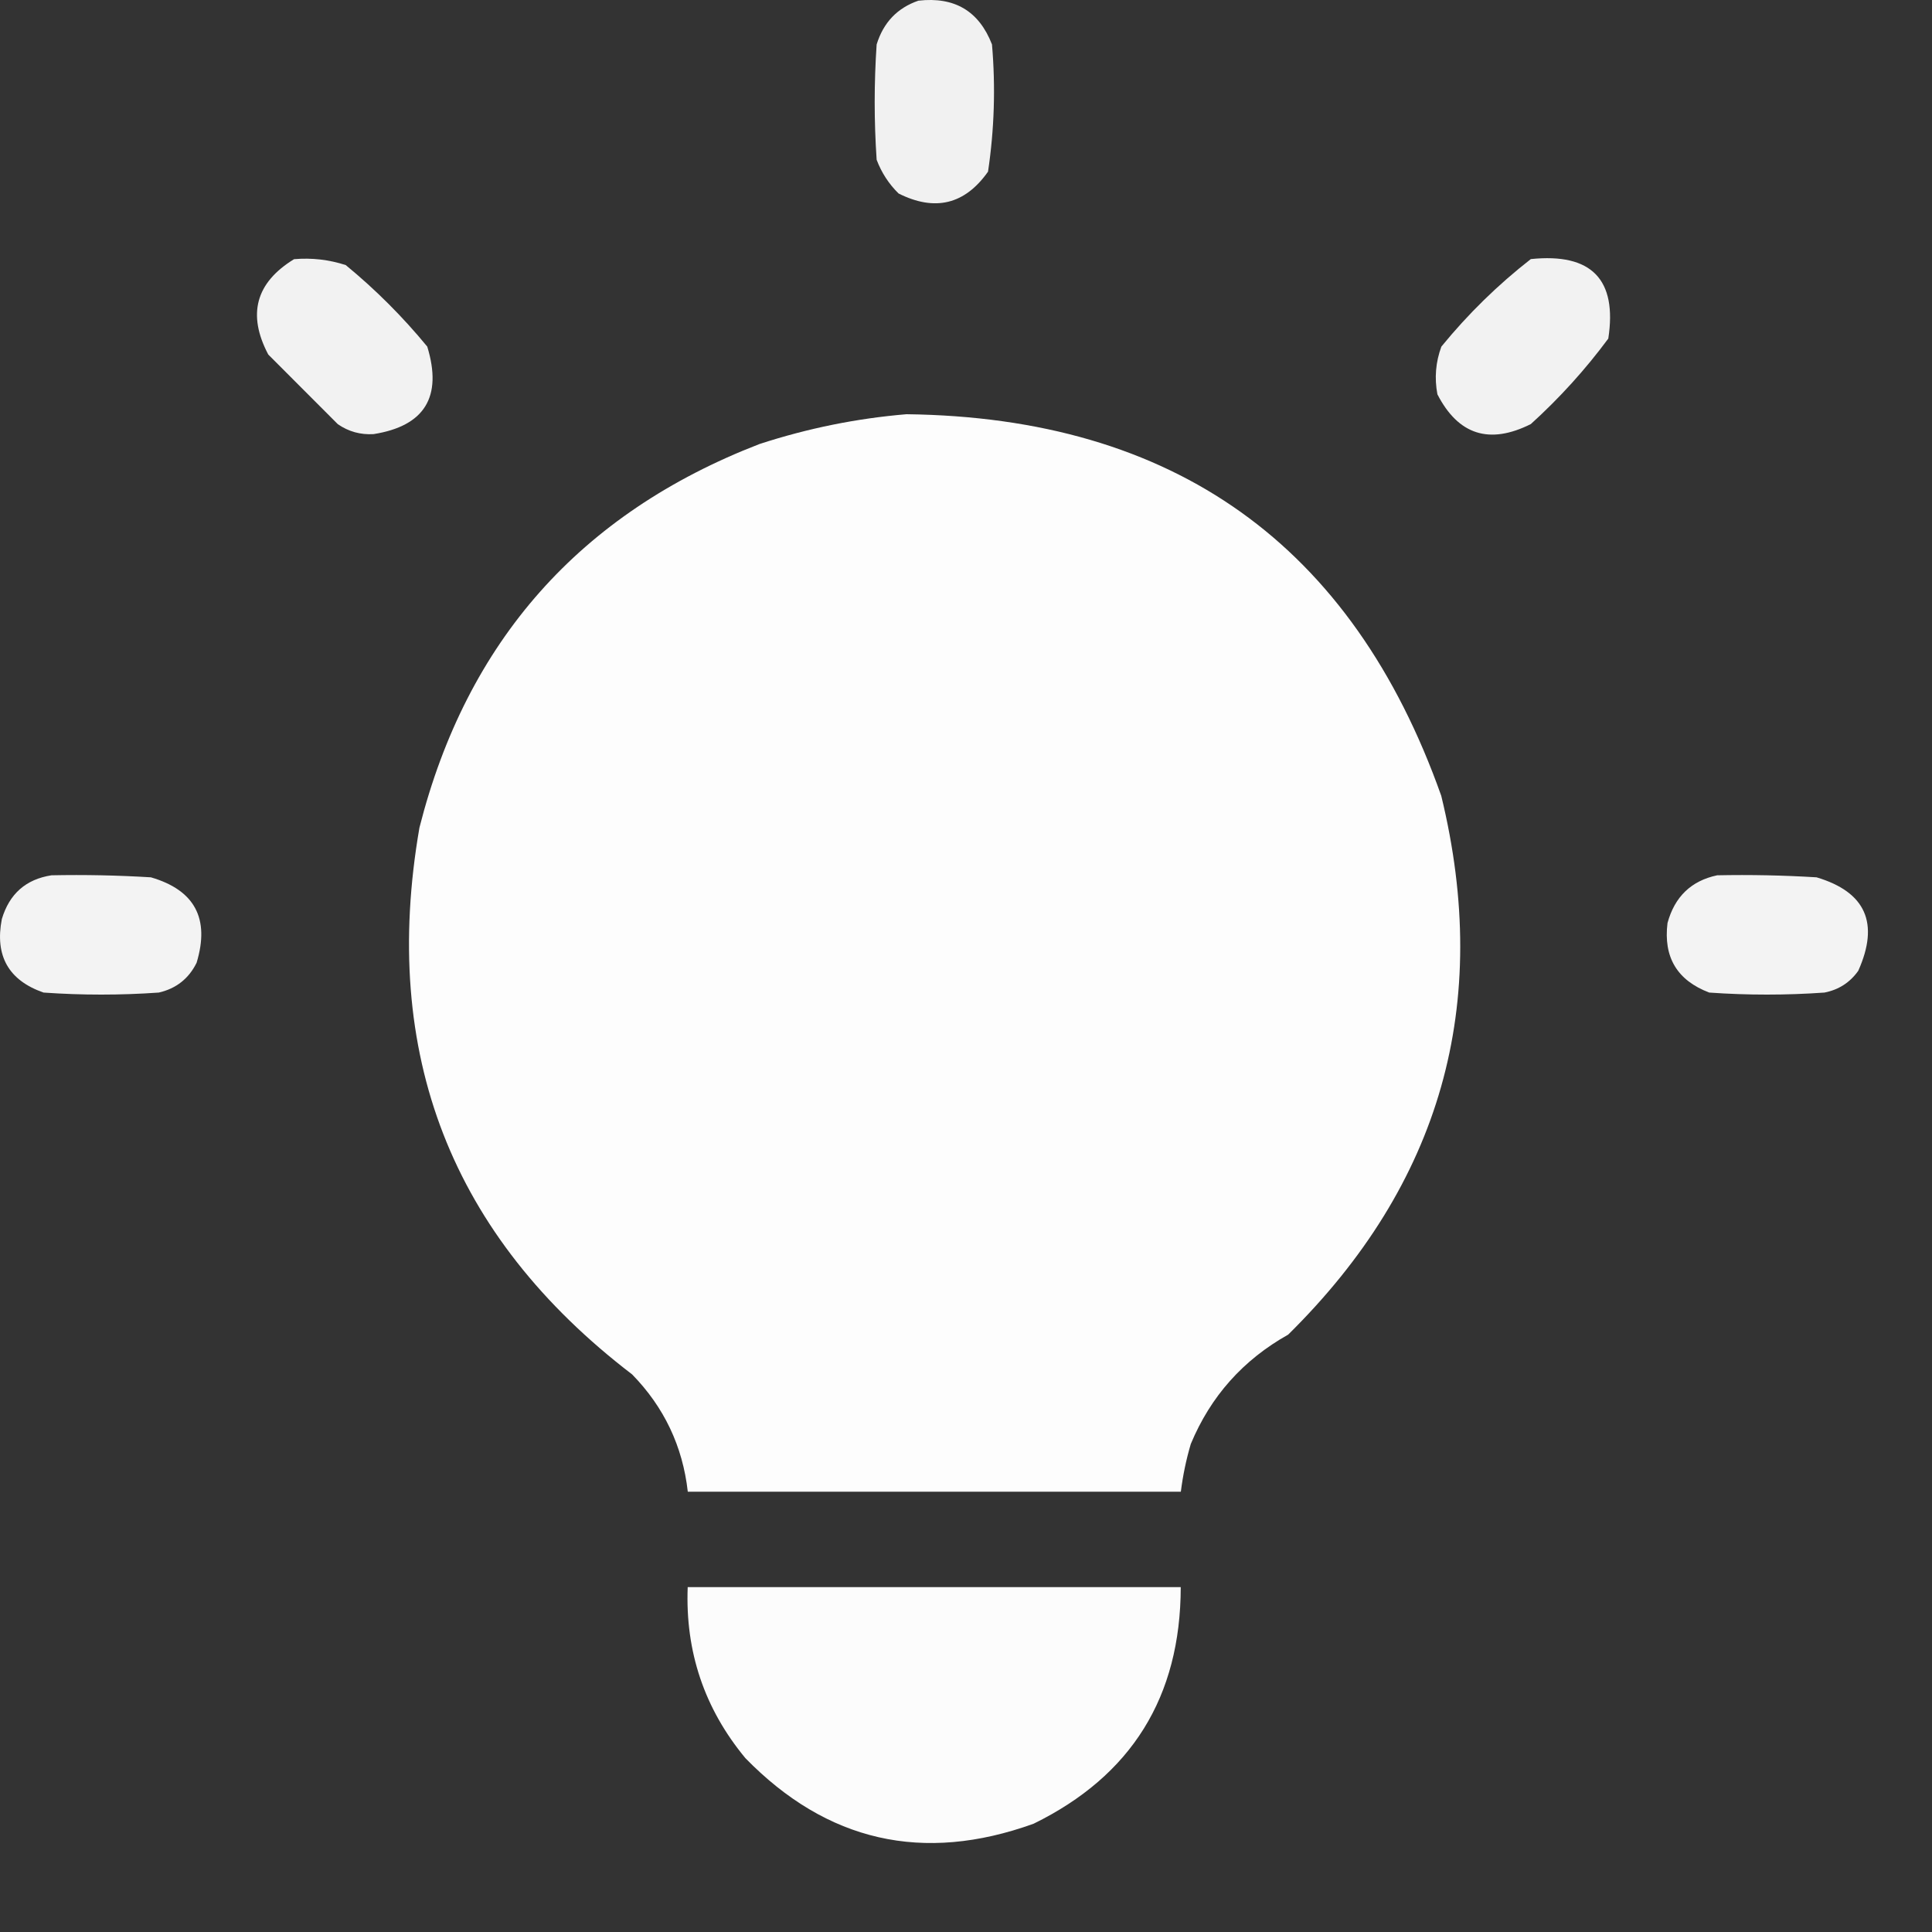 <?xml version="1.0" encoding="UTF-8"?> <svg xmlns="http://www.w3.org/2000/svg" width="20" height="20" viewBox="0 0 20 20" fill="none"><rect x="0" y="0" width="20" height="20" fill="#333333" stroke="none"/><path opacity="0.932" fill-rule="evenodd" clip-rule="evenodd" d="M9.507 0.007C9.882 -0.036 10.135 0.115 10.269 0.46C10.307 0.902 10.293 1.341 10.228 1.777C9.988 2.117 9.679 2.192 9.302 2.003C9.2 1.903 9.125 1.786 9.075 1.654C9.048 1.256 9.048 0.858 9.075 0.46C9.145 0.233 9.289 0.082 9.507 0.007Z" fill="white"></path><path opacity="0.936" fill-rule="evenodd" clip-rule="evenodd" d="M3.044 2.683C3.228 2.667 3.406 2.688 3.579 2.744C3.888 2.998 4.169 3.279 4.423 3.588C4.582 4.108 4.396 4.41 3.867 4.494C3.732 4.502 3.608 4.468 3.497 4.391C3.257 4.151 3.017 3.91 2.777 3.67C2.558 3.255 2.647 2.926 3.044 2.683Z" fill="white"></path><path opacity="0.936" fill-rule="evenodd" clip-rule="evenodd" d="M15.847 2.682C16.475 2.617 16.743 2.892 16.649 3.505C16.412 3.825 16.145 4.12 15.847 4.39C15.418 4.605 15.096 4.502 14.88 4.082C14.848 3.913 14.862 3.748 14.921 3.588C15.198 3.249 15.507 2.947 15.847 2.682Z" fill="white"></path><path opacity="0.992" fill-rule="evenodd" clip-rule="evenodd" d="M9.384 4.288C12.154 4.322 13.999 5.639 14.92 8.239C15.445 10.397 14.917 12.256 13.335 13.816C12.868 14.078 12.532 14.455 12.327 14.948C12.279 15.11 12.245 15.275 12.224 15.442C10.523 15.442 8.822 15.442 7.12 15.442C7.067 14.971 6.874 14.566 6.544 14.228C4.671 12.795 3.937 10.909 4.342 8.568C4.831 6.639 6.004 5.315 7.861 4.597C8.363 4.433 8.87 4.331 9.384 4.288Z" fill="white"></path><path opacity="0.938" fill-rule="evenodd" clip-rule="evenodd" d="M0.533 9.061C0.876 9.054 1.219 9.061 1.562 9.082C2.016 9.214 2.174 9.509 2.035 9.967C1.954 10.131 1.823 10.234 1.644 10.275C1.247 10.303 0.849 10.303 0.451 10.275C0.089 10.149 -0.055 9.895 0.019 9.514C0.097 9.253 0.268 9.102 0.533 9.061Z" fill="white"></path><path opacity="0.938" fill-rule="evenodd" clip-rule="evenodd" d="M17.776 9.061C18.119 9.054 18.462 9.061 18.805 9.082C19.314 9.234 19.457 9.556 19.237 10.049C19.151 10.171 19.034 10.246 18.887 10.275C18.489 10.303 18.092 10.303 17.694 10.275C17.362 10.149 17.218 9.909 17.262 9.555C17.336 9.283 17.507 9.118 17.776 9.061Z" fill="white"></path><path opacity="0.981" fill-rule="evenodd" clip-rule="evenodd" d="M7.119 16.43C8.821 16.43 10.522 16.43 12.223 16.43C12.221 17.566 11.714 18.382 10.7 18.879C9.555 19.292 8.56 19.065 7.716 18.2C7.292 17.688 7.093 17.098 7.119 16.43Z" fill="white"></path></svg> 